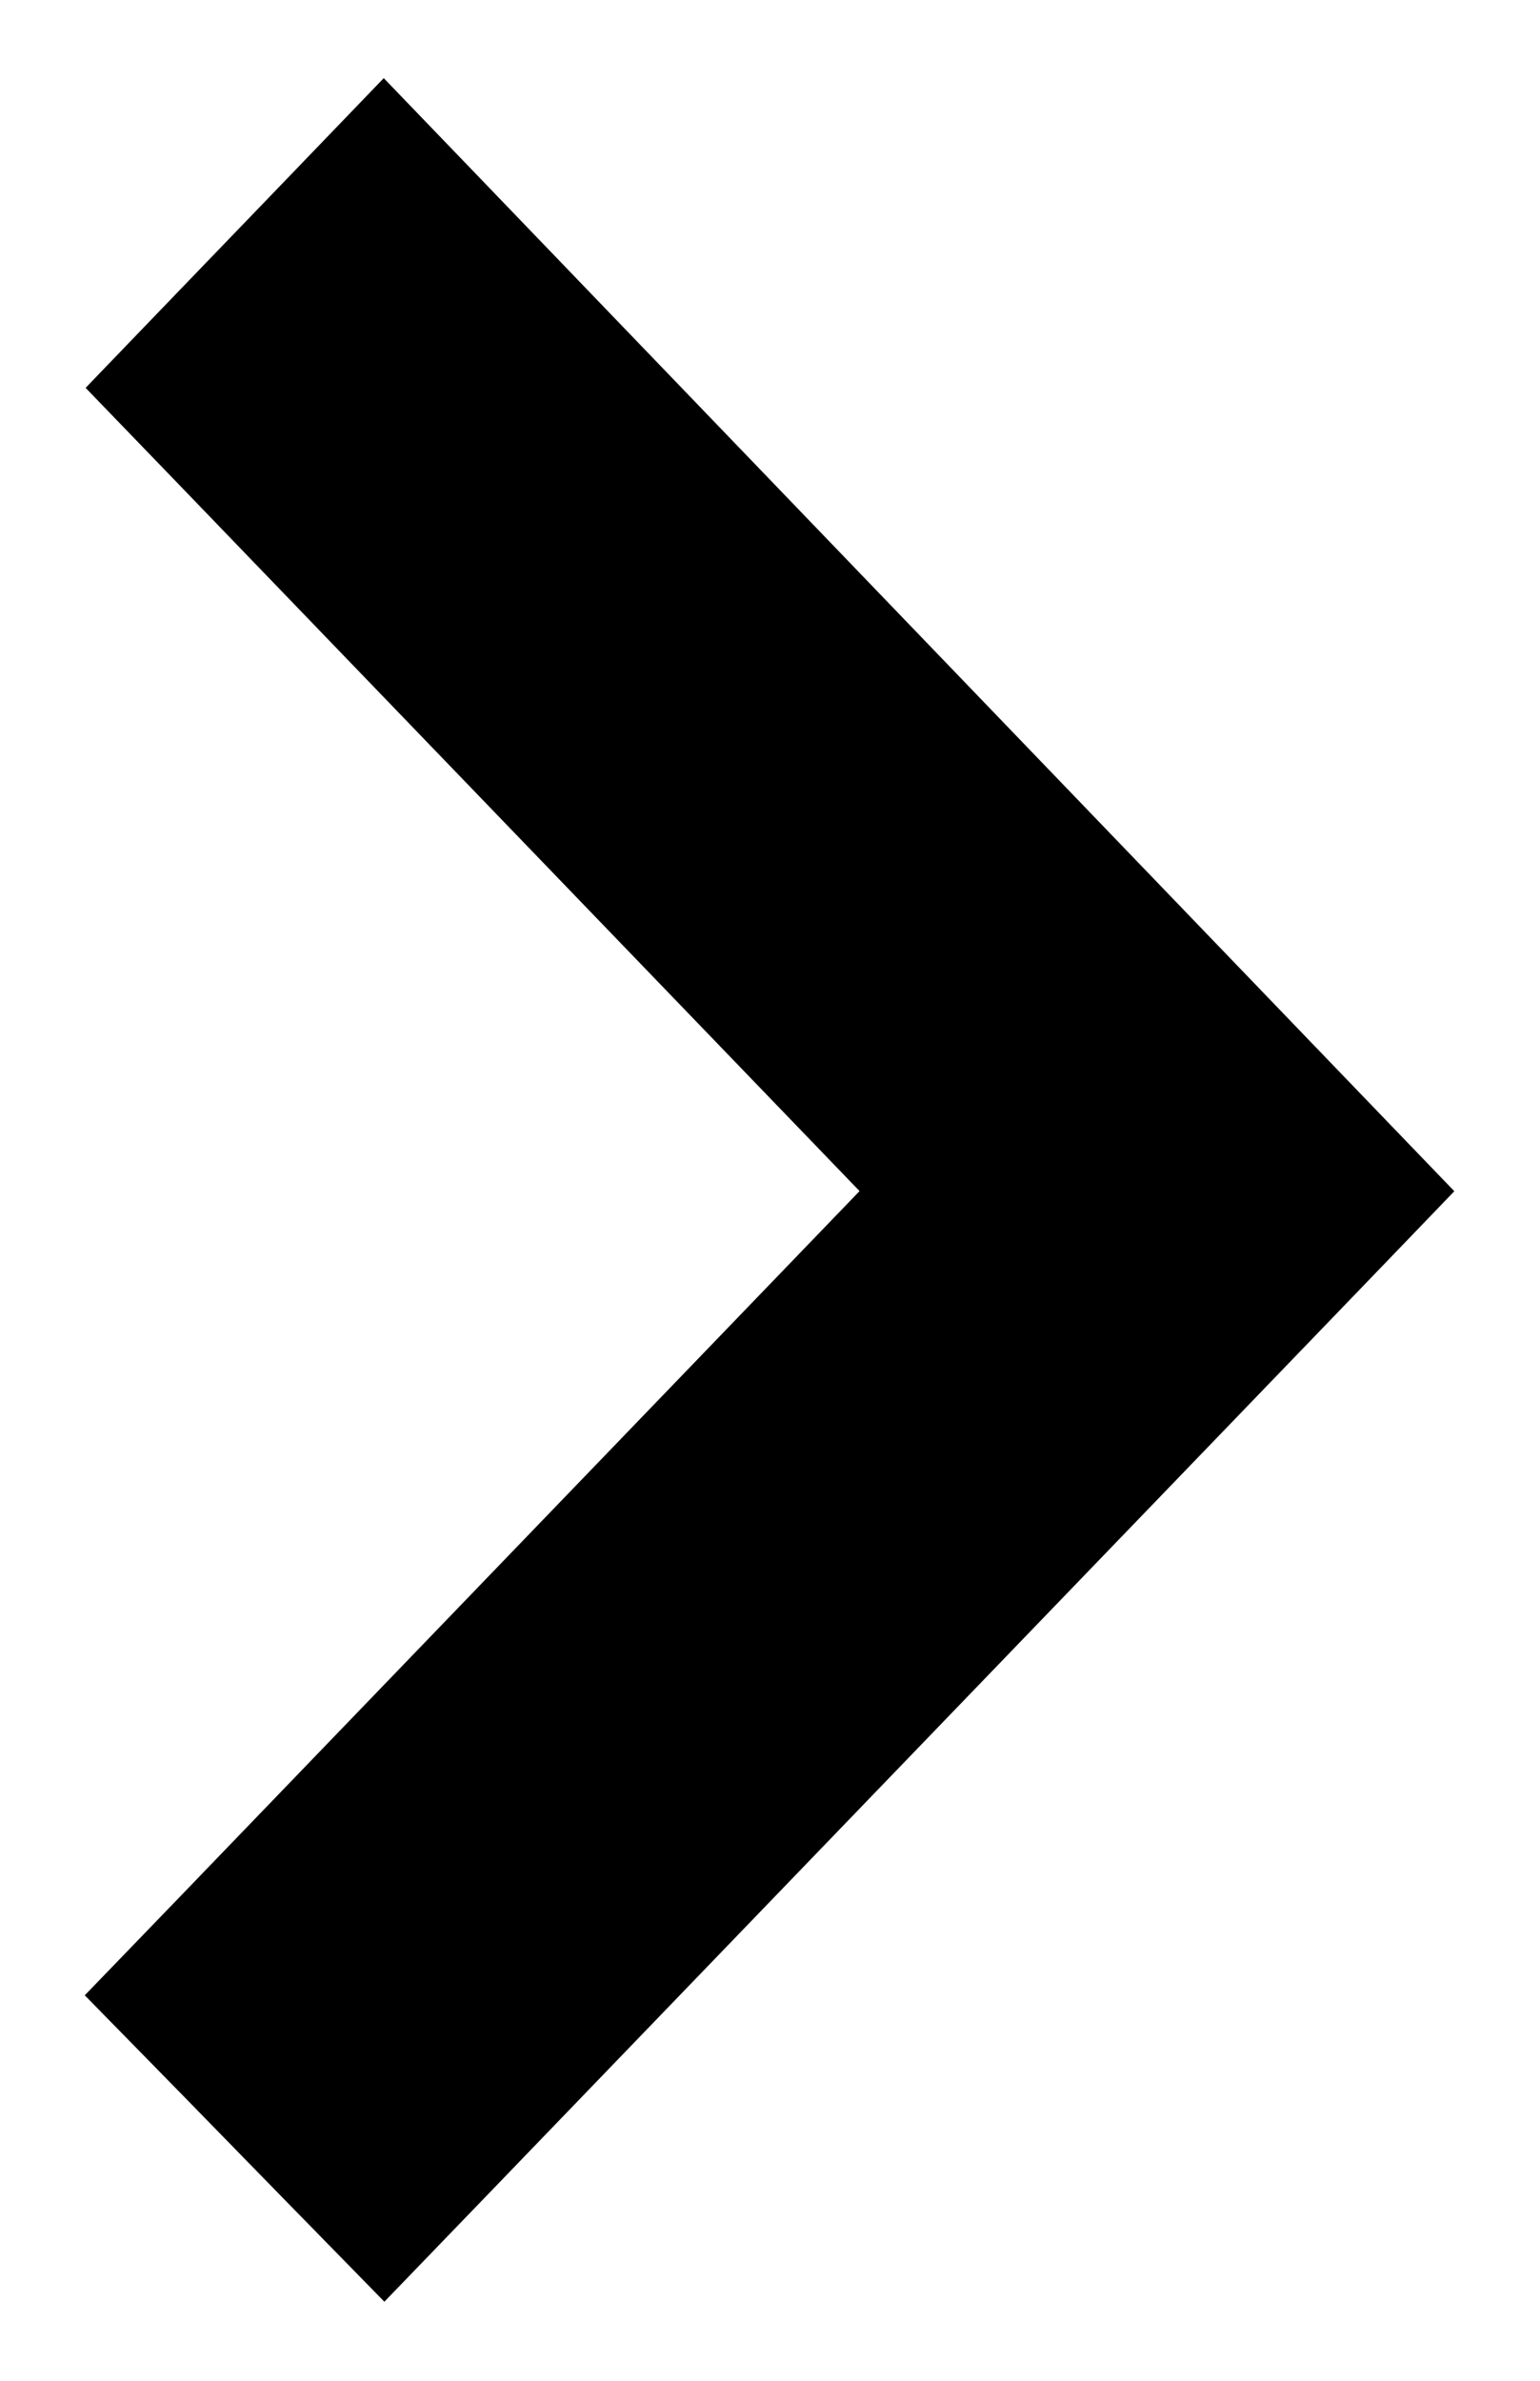 <svg width="11" height="17" viewBox="0 0 11 17" fill="none" xmlns="http://www.w3.org/2000/svg">
<path d="M3.101 1.653L9.36 8.159L9.694 8.506L9.36 8.853L3.101 15.347L2.743 15.718L2.383 15.35L1.643 14.592L1.303 14.245L1.64 13.896L6.834 8.505L1.64 3.115L1.306 2.769L1.64 2.422L2.381 1.653L2.741 1.279L3.101 1.653Z" fill="black" stroke="black"/>
</svg>
